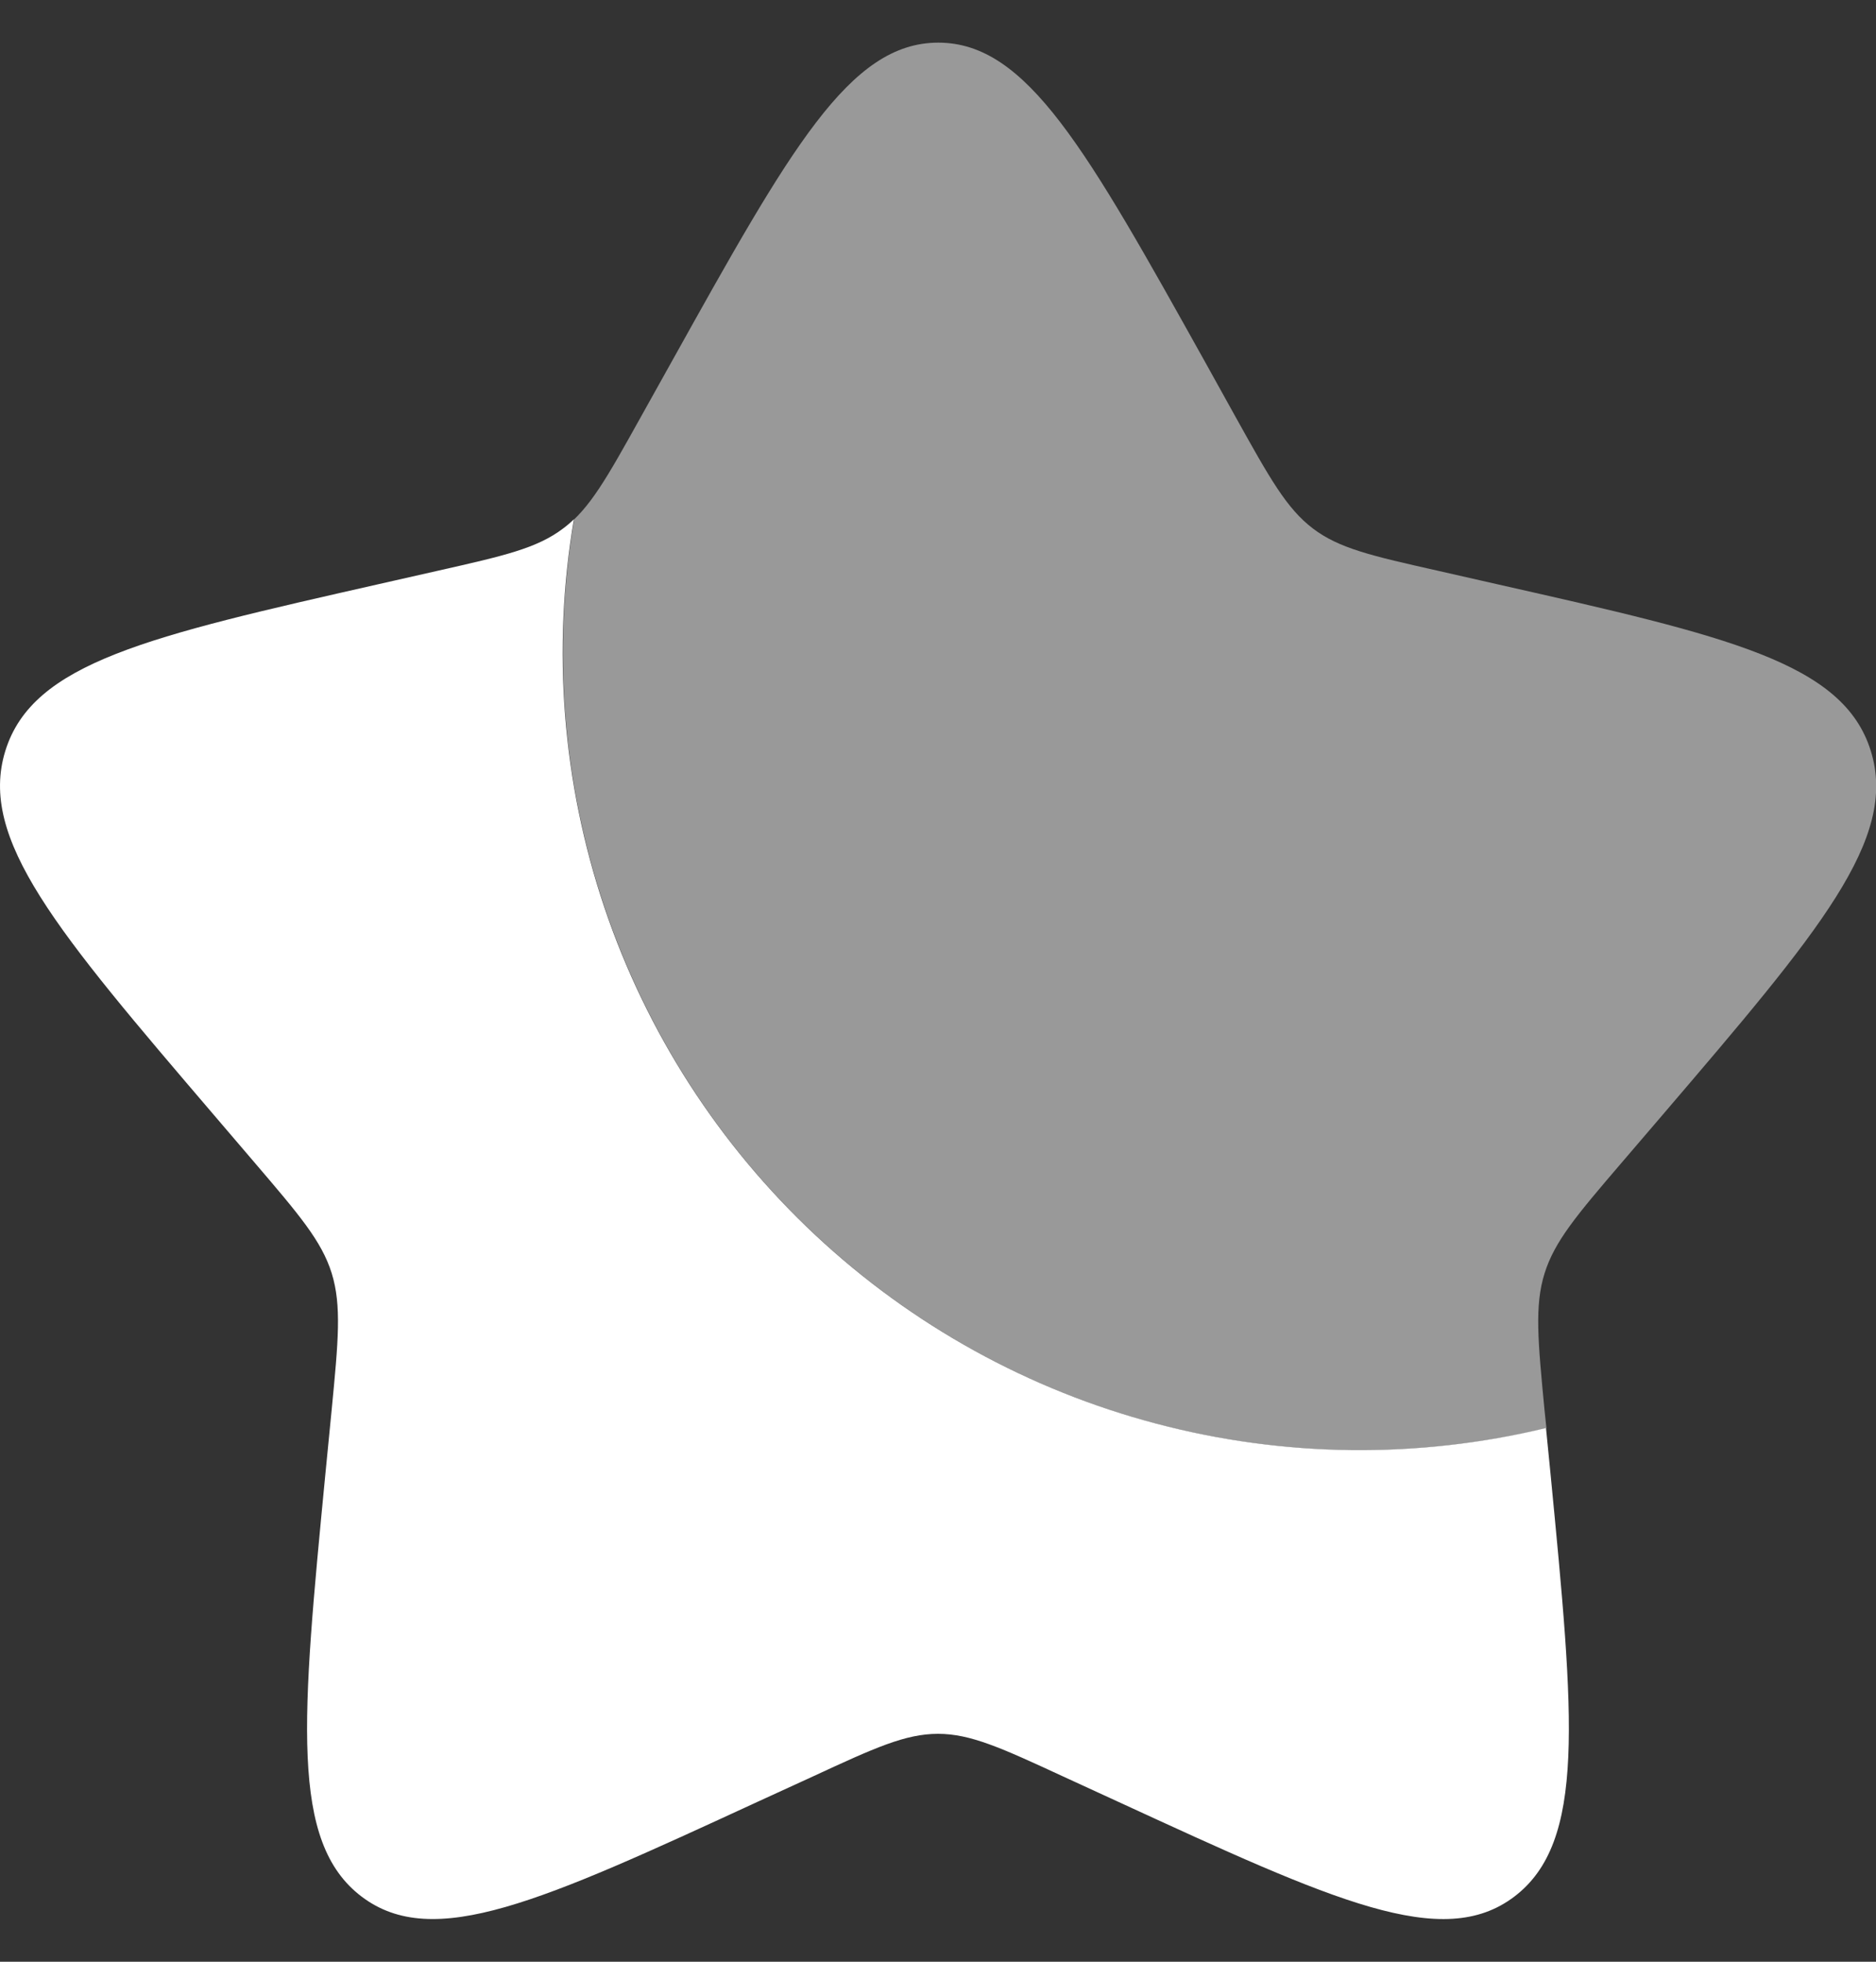 <svg width="22" height="23" viewBox="0 0 22 23" fill="none" xmlns="http://www.w3.org/2000/svg">
<rect x="0" y="0" width="22" height="23" fill="#333333" stroke="none"/>
<path d="M18.13 16.743C16.627 17.105 15.057 17.087 13.562 16.692C12.068 16.298 10.694 15.539 9.564 14.483C8.434 13.427 7.584 12.108 7.089 10.643C6.595 9.177 6.471 7.613 6.73 6.088C6.691 6.127 6.649 6.162 6.605 6.195C6.297 6.429 5.912 6.516 5.142 6.69L4.444 6.848C1.738 7.461 0.385 7.767 0.063 8.802C-0.258 9.836 0.664 10.915 2.508 13.072L2.985 13.63C3.509 14.243 3.772 14.55 3.89 14.928C4.007 15.308 3.968 15.717 3.889 16.534L3.816 17.279C3.538 20.158 3.398 21.597 4.24 22.236C5.083 22.875 6.35 22.293 8.882 21.126L9.539 20.825C10.258 20.492 10.618 20.328 11 20.328C11.381 20.328 11.741 20.492 12.461 20.825L13.116 21.126C15.649 22.292 16.916 22.875 17.758 22.237C18.601 21.597 18.462 20.158 18.183 17.279L18.13 16.743Z" fill="white"/>
<path opacity="0.5" d="M7.872 4.249L7.511 4.896C7.115 5.607 6.917 5.962 6.609 6.196C6.653 6.163 6.694 6.128 6.733 6.09C6.475 7.614 6.598 9.179 7.093 10.645C7.588 12.11 8.438 13.43 9.568 14.485C10.698 15.541 12.072 16.3 13.567 16.695C15.062 17.089 16.632 17.106 18.135 16.745L18.113 16.536C18.035 15.719 17.995 15.309 18.113 14.93C18.231 14.552 18.492 14.245 19.017 13.632L19.495 13.074C21.339 10.918 22.261 9.839 21.939 8.804C21.617 7.768 20.265 7.461 17.559 6.85L16.859 6.691C16.09 6.518 15.705 6.431 15.396 6.196C15.088 5.962 14.89 5.607 14.494 4.896L14.135 4.249C12.741 1.75 12.045 0.5 11.003 0.5C9.961 0.5 9.265 1.75 7.872 4.249Z" fill="white"/>
</svg>
